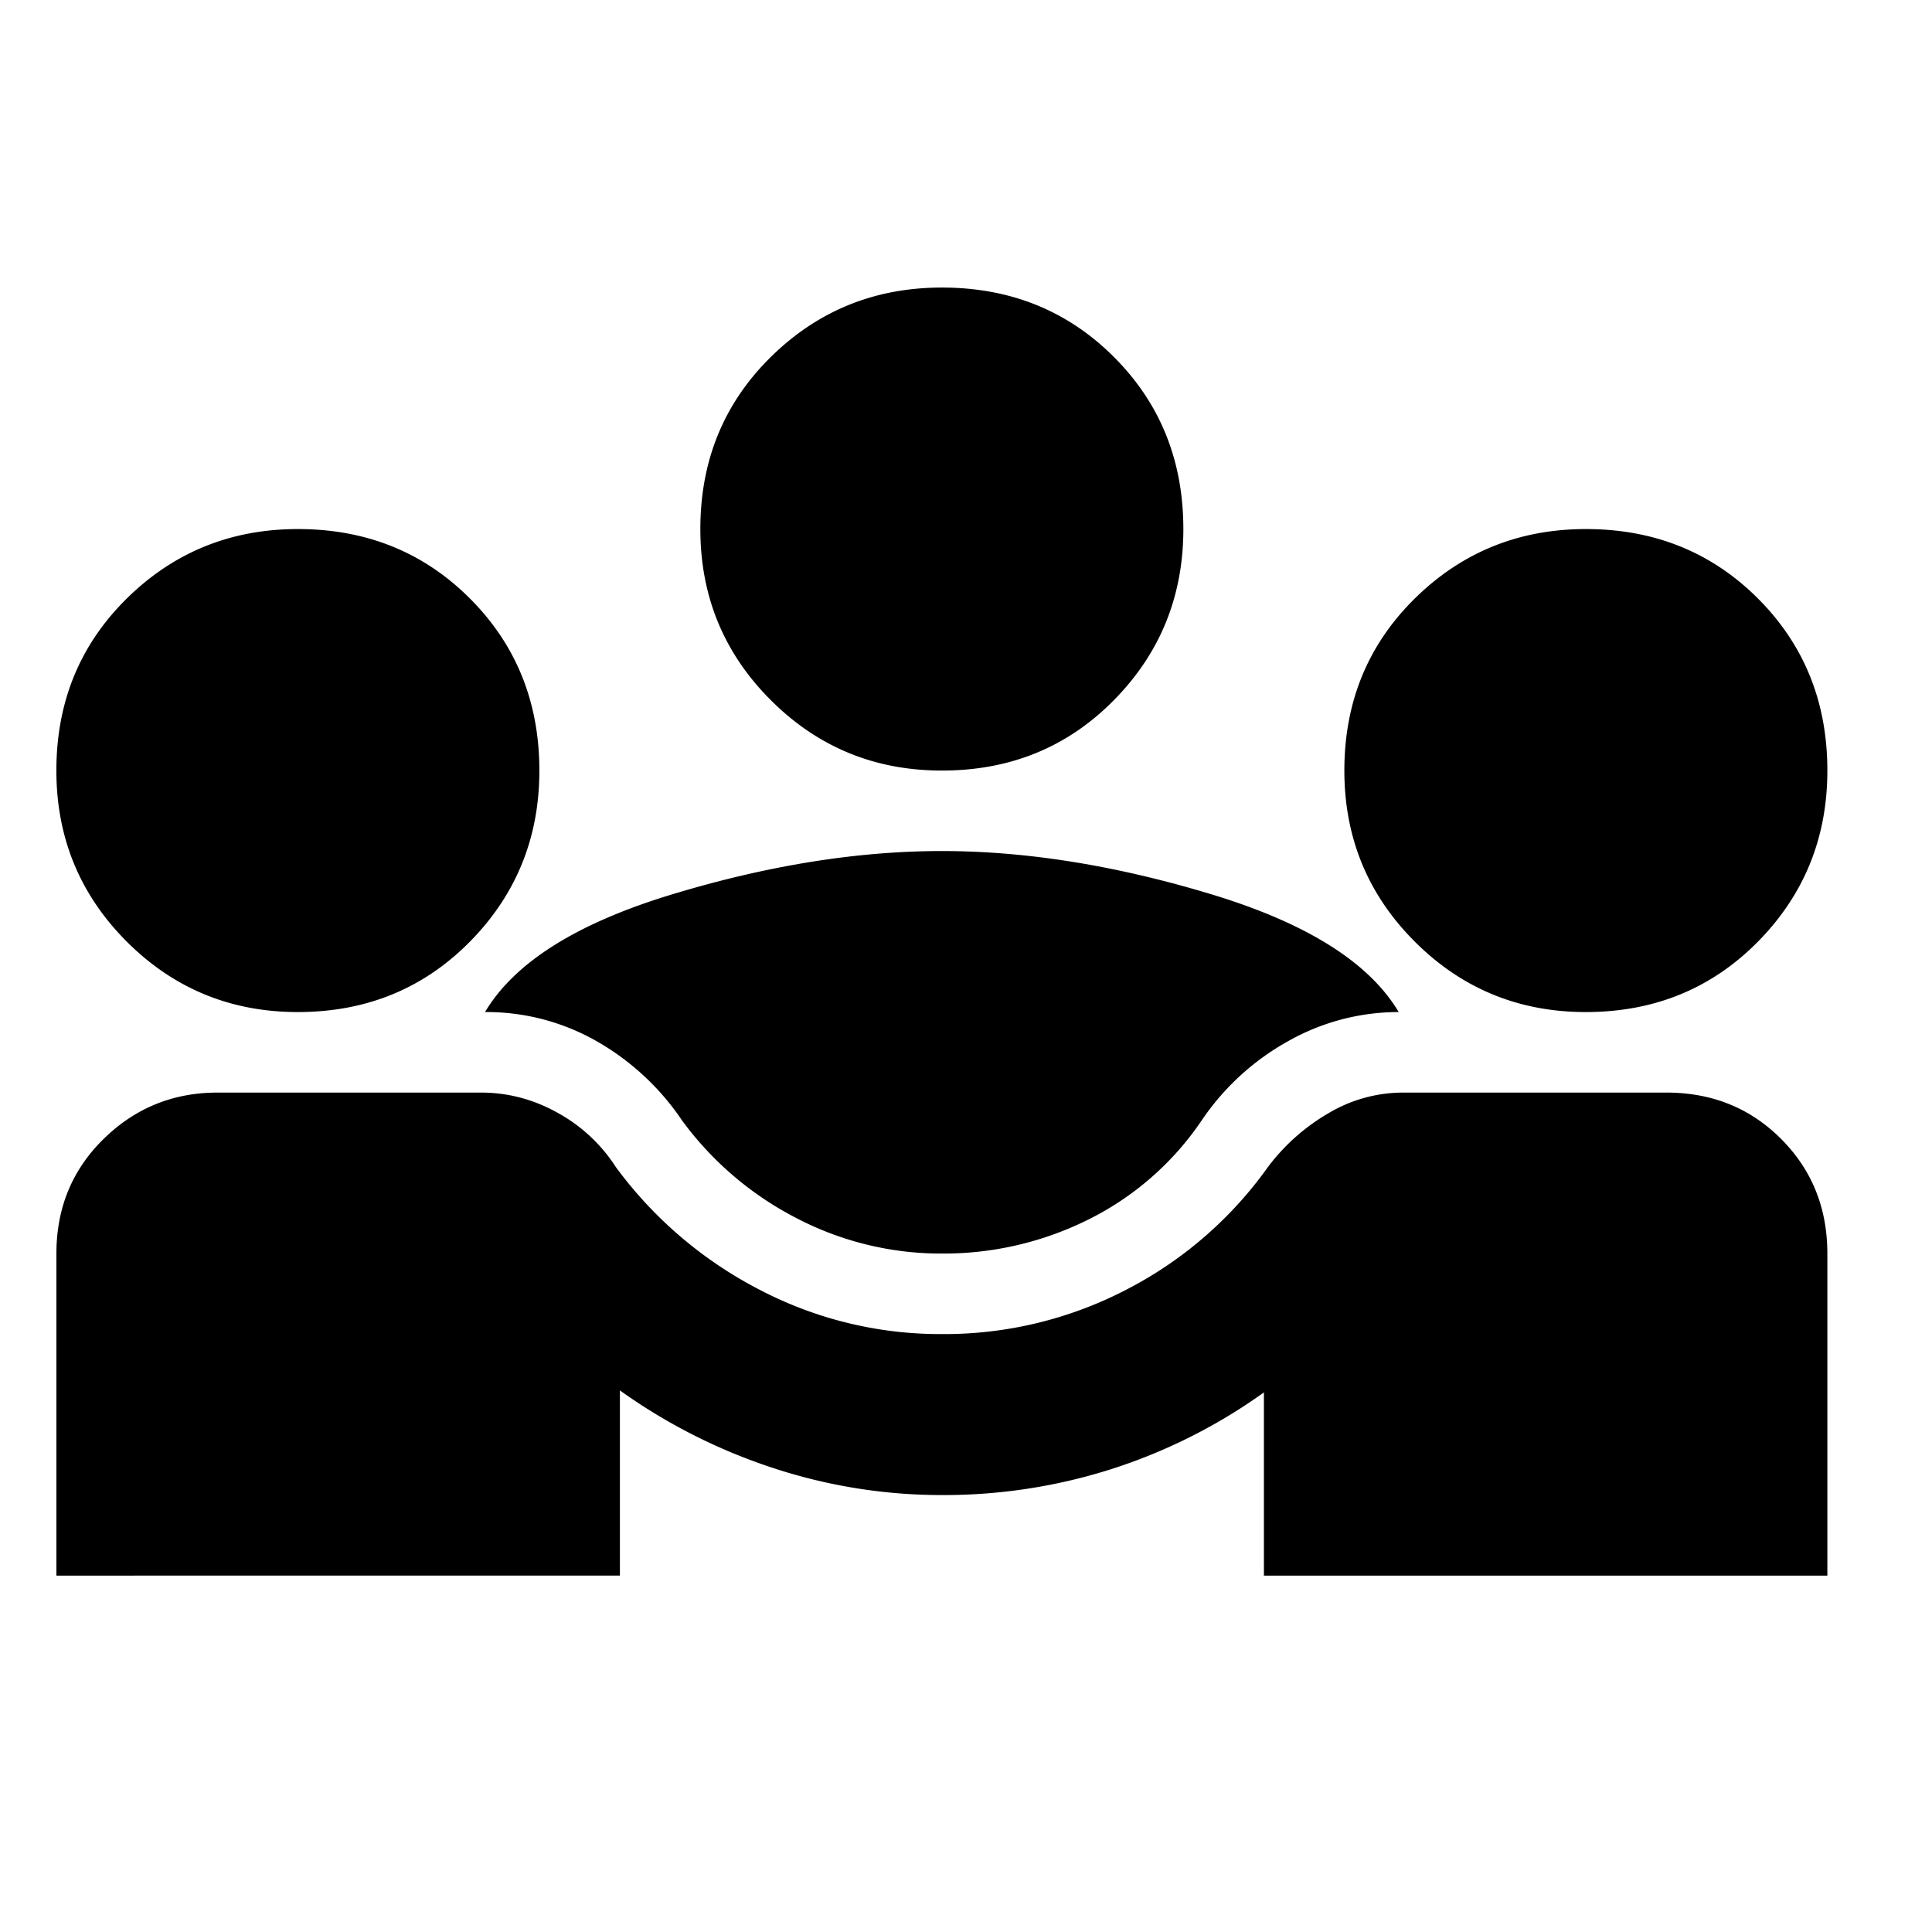 <svg xmlns="http://www.w3.org/2000/svg" fill="none" viewBox="0 0 56 56">
  <path fill="#000" d="M1.635 45.67v-9.334q0-1.983 1.37-3.325 1.371-1.341 3.296-1.342h7.642q1.167 0 2.217.584a4.7 4.7 0 0 1 1.691 1.575 12 12 0 0 0 4.171 3.558 11.3 11.3 0 0 0 5.28 1.283 11.44 11.44 0 0 0 5.337-1.283 11.5 11.5 0 0 0 4.112-3.558 5.9 5.9 0 0 1 1.78-1.575 4.23 4.23 0 0 1 2.129-.584H48.3q1.984 0 3.325 1.342t1.342 3.325v9.334H36.635V40.36a15.9 15.9 0 0 1-4.404 2.217 16 16 0 0 1-4.93.758 15.6 15.6 0 0 1-4.9-.787 16.4 16.4 0 0 1-4.433-2.246v5.367zM27.3 36.335a9.05 9.05 0 0 1-4.2-1.02 9.5 9.5 0 0 1-3.325-2.83 7.4 7.4 0 0 0-2.479-2.304 6.44 6.44 0 0 0-3.237-.846q1.283-2.158 5.425-3.412 4.14-1.255 7.816-1.255 3.675 0 7.817 1.255t5.425 3.412a6.5 6.5 0 0 0-3.208.846 7.3 7.3 0 0 0-2.509 2.304 8.55 8.55 0 0 1-3.266 2.858 9.4 9.4 0 0 1-4.259.992m-18.666-7q-2.917 0-4.959-2.041-2.04-2.042-2.041-4.959 0-2.975 2.041-4.987t4.959-2.013q2.975 0 4.987 2.013t2.013 4.987q0 2.917-2.013 4.959-2.012 2.04-4.987 2.041m37.333 0q-2.916 0-4.958-2.041t-2.042-4.959q0-2.975 2.042-4.987t4.958-2.013q2.975 0 4.988 2.013 2.012 2.012 2.012 4.987 0 2.917-2.012 4.959-2.013 2.04-4.988 2.041m-18.667-7q-2.916 0-4.958-2.041t-2.042-4.959q0-2.975 2.042-4.987t4.958-2.013q2.976 0 4.988 2.013t2.012 4.987q0 2.917-2.012 4.958-2.012 2.043-4.988 2.042"/>
</svg>
